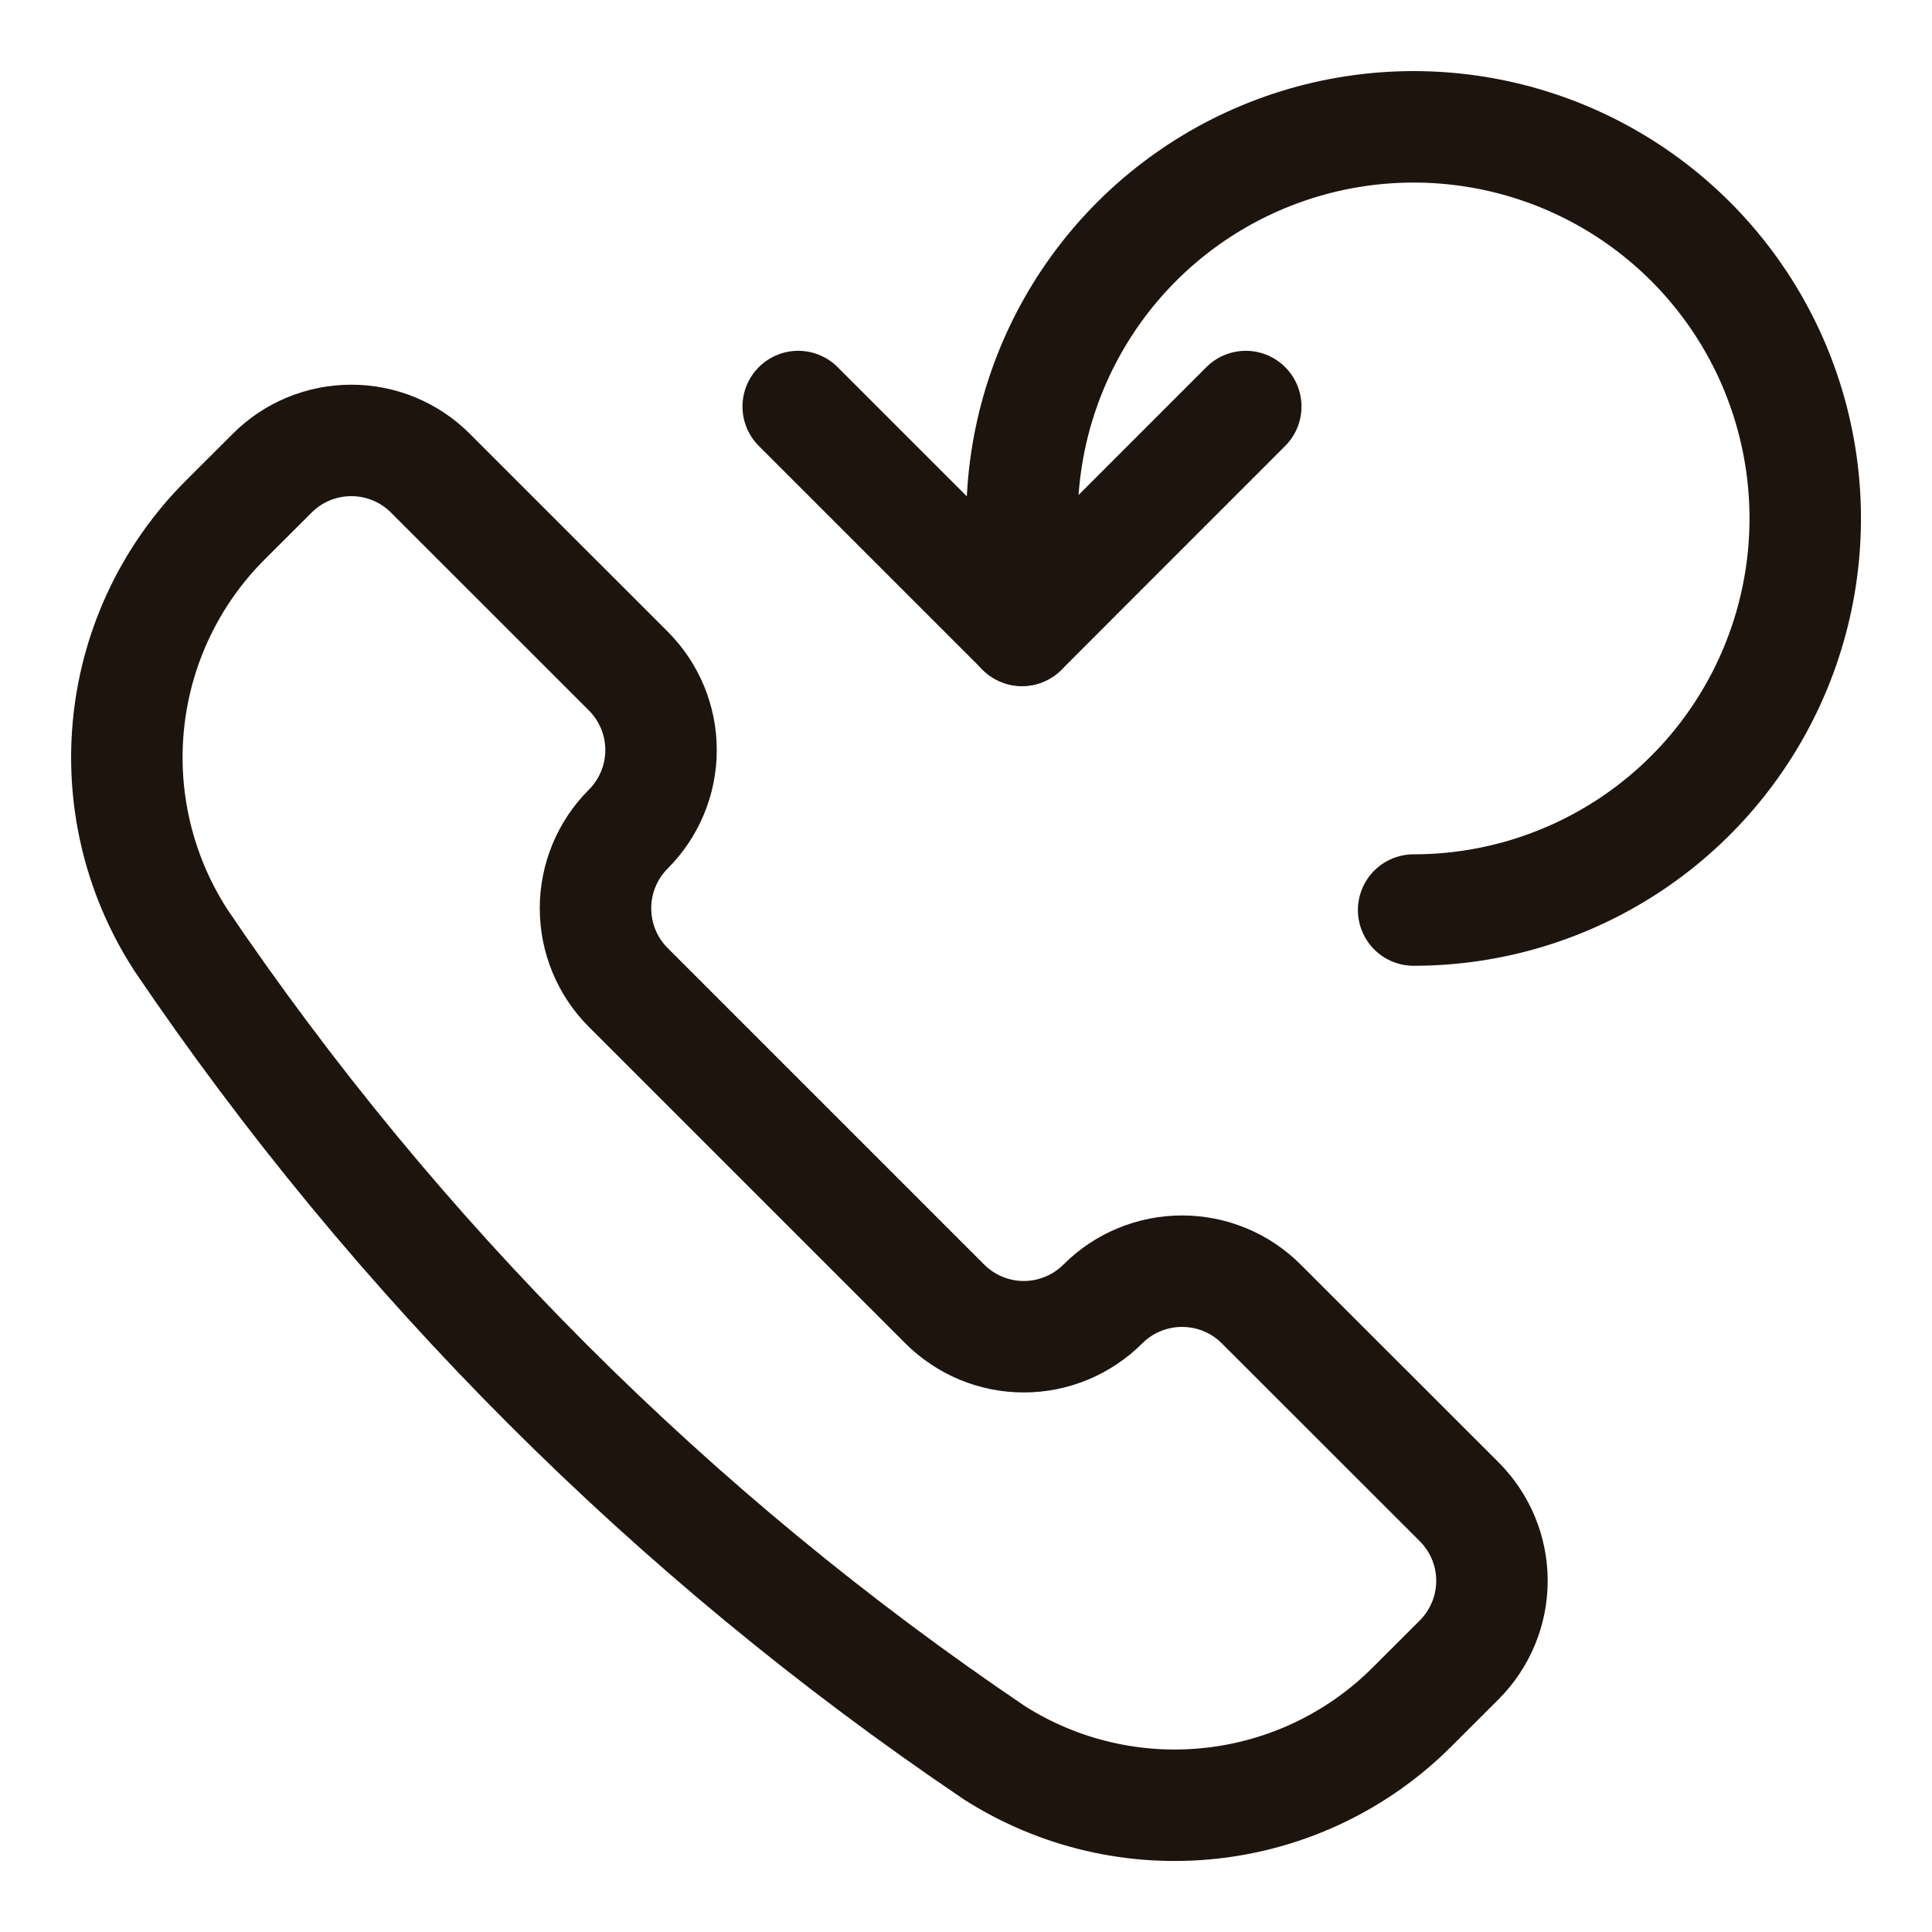 <svg width="26" height="26" viewBox="0 0 26 26" fill="none" xmlns="http://www.w3.org/2000/svg">
<g clip-path="url(#clip0_453_88)">
<path d="M13.372 23.581L13.382 23.588C14.25 24.14 15.28 24.38 16.302 24.267C17.324 24.155 18.277 23.698 19.004 22.97L19.636 22.339C19.776 22.199 19.887 22.033 19.963 21.85C20.039 21.667 20.078 21.472 20.078 21.274C20.078 21.076 20.039 20.88 19.963 20.697C19.887 20.515 19.776 20.349 19.636 20.209L16.972 17.547C16.69 17.265 16.307 17.107 15.908 17.107C15.508 17.107 15.125 17.265 14.843 17.547C14.703 17.687 14.537 17.798 14.354 17.874C14.171 17.95 13.976 17.989 13.778 17.989C13.58 17.989 13.384 17.95 13.201 17.874C13.019 17.798 12.853 17.687 12.713 17.547L8.454 13.288C8.172 13.006 8.014 12.623 8.014 12.223C8.014 11.824 8.172 11.441 8.454 11.159C8.594 11.019 8.705 10.853 8.781 10.67C8.857 10.488 8.896 10.292 8.896 10.094C8.896 9.896 8.857 9.7 8.781 9.517C8.705 9.335 8.594 9.169 8.454 9.029L5.792 6.368C5.51 6.085 5.127 5.927 4.728 5.927C4.328 5.927 3.945 6.085 3.663 6.368L3.031 6.999C2.303 7.726 1.846 8.679 1.734 9.701C1.622 10.723 1.862 11.753 2.414 12.62L2.42 12.631C5.338 16.947 9.055 20.664 13.372 23.581Z" stroke="#1E140E" stroke-width="1.5" stroke-linecap="round" stroke-linejoin="round"/>
<path d="M19.024 12.247C20.067 12.247 21.085 11.938 21.952 11.359C22.819 10.78 23.494 9.957 23.893 8.994C24.292 8.031 24.396 6.971 24.193 5.949C23.99 4.926 23.488 3.987 22.751 3.25C22.014 2.513 21.075 2.011 20.052 1.808C19.03 1.605 17.97 1.709 17.007 2.108C16.044 2.507 15.221 3.182 14.642 4.049C14.063 4.916 13.754 5.935 13.754 6.977V8.483" stroke="#1E140E" stroke-width="1.5" stroke-linecap="round" stroke-linejoin="round"/>
<path d="M10.742 5.471L13.754 8.483L16.765 5.471" stroke="#1E140E" stroke-width="1.5" stroke-linecap="round" stroke-linejoin="round"/>
</g>
<defs>
<clipPath id="clip0_453_88">
<rect width="24.092" height="24.092" fill="white" transform="translate(0.955 0.954)"/>
</clipPath>
</defs>
</svg>
